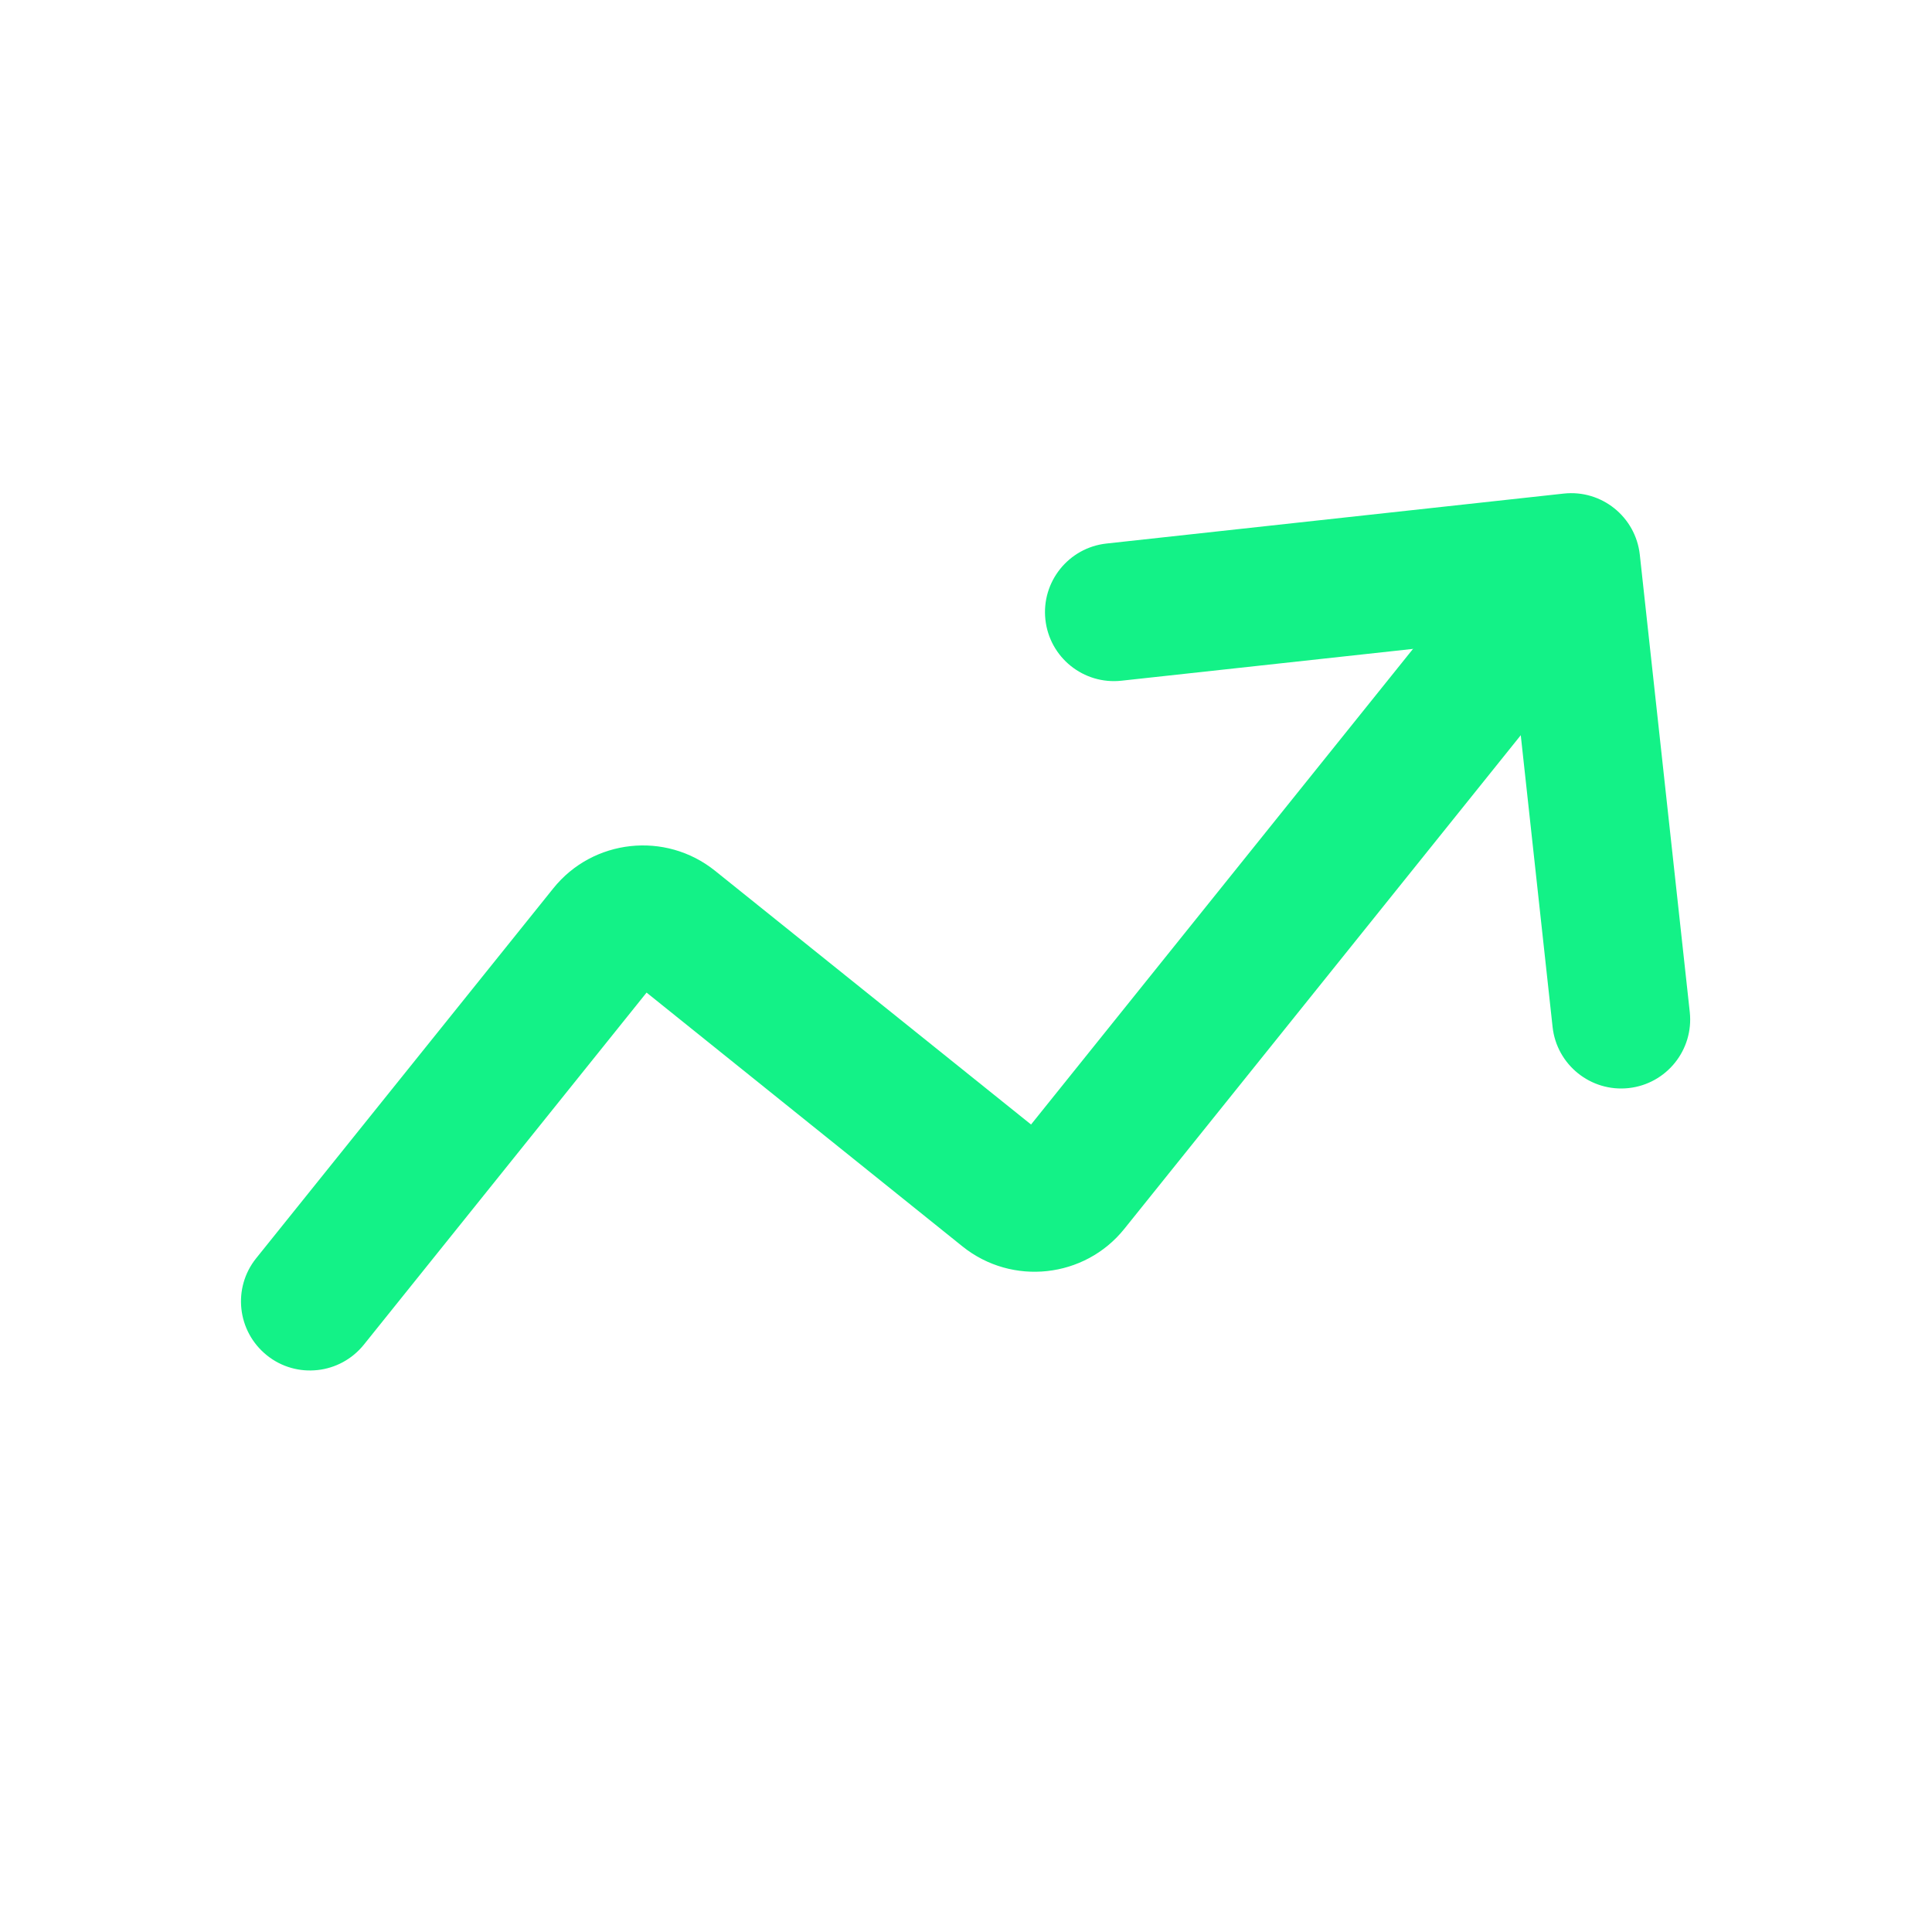 <svg width="21" height="21" viewBox="0 0 21 21" fill="none" xmlns="http://www.w3.org/2000/svg">
<path d="M3.451 14.892C3.26 14.913 3.061 14.861 2.9 14.731C2.577 14.471 2.525 13.999 2.785 13.676L6.014 9.656C6.445 9.119 7.233 9.033 7.771 9.464L11.207 12.223L16.272 5.916C16.532 5.593 17.004 5.542 17.327 5.801C17.65 6.061 17.702 6.533 17.442 6.856L12.221 13.357C11.79 13.894 11.001 13.98 10.463 13.549L7.028 10.789L3.955 14.616C3.825 14.777 3.643 14.871 3.452 14.892L3.451 14.892Z" fill="#13F287"/>
<path d="M17.703 11.827C17.291 11.872 16.921 11.574 16.876 11.163L16.415 6.938L12.19 7.399C11.778 7.444 11.408 7.147 11.363 6.735C11.318 6.324 11.615 5.953 12.027 5.908L16.997 5.365C17.409 5.32 17.779 5.618 17.824 6.03L18.367 11C18.412 11.412 18.114 11.782 17.703 11.827Z" fill="#13F287"/>
</svg>
